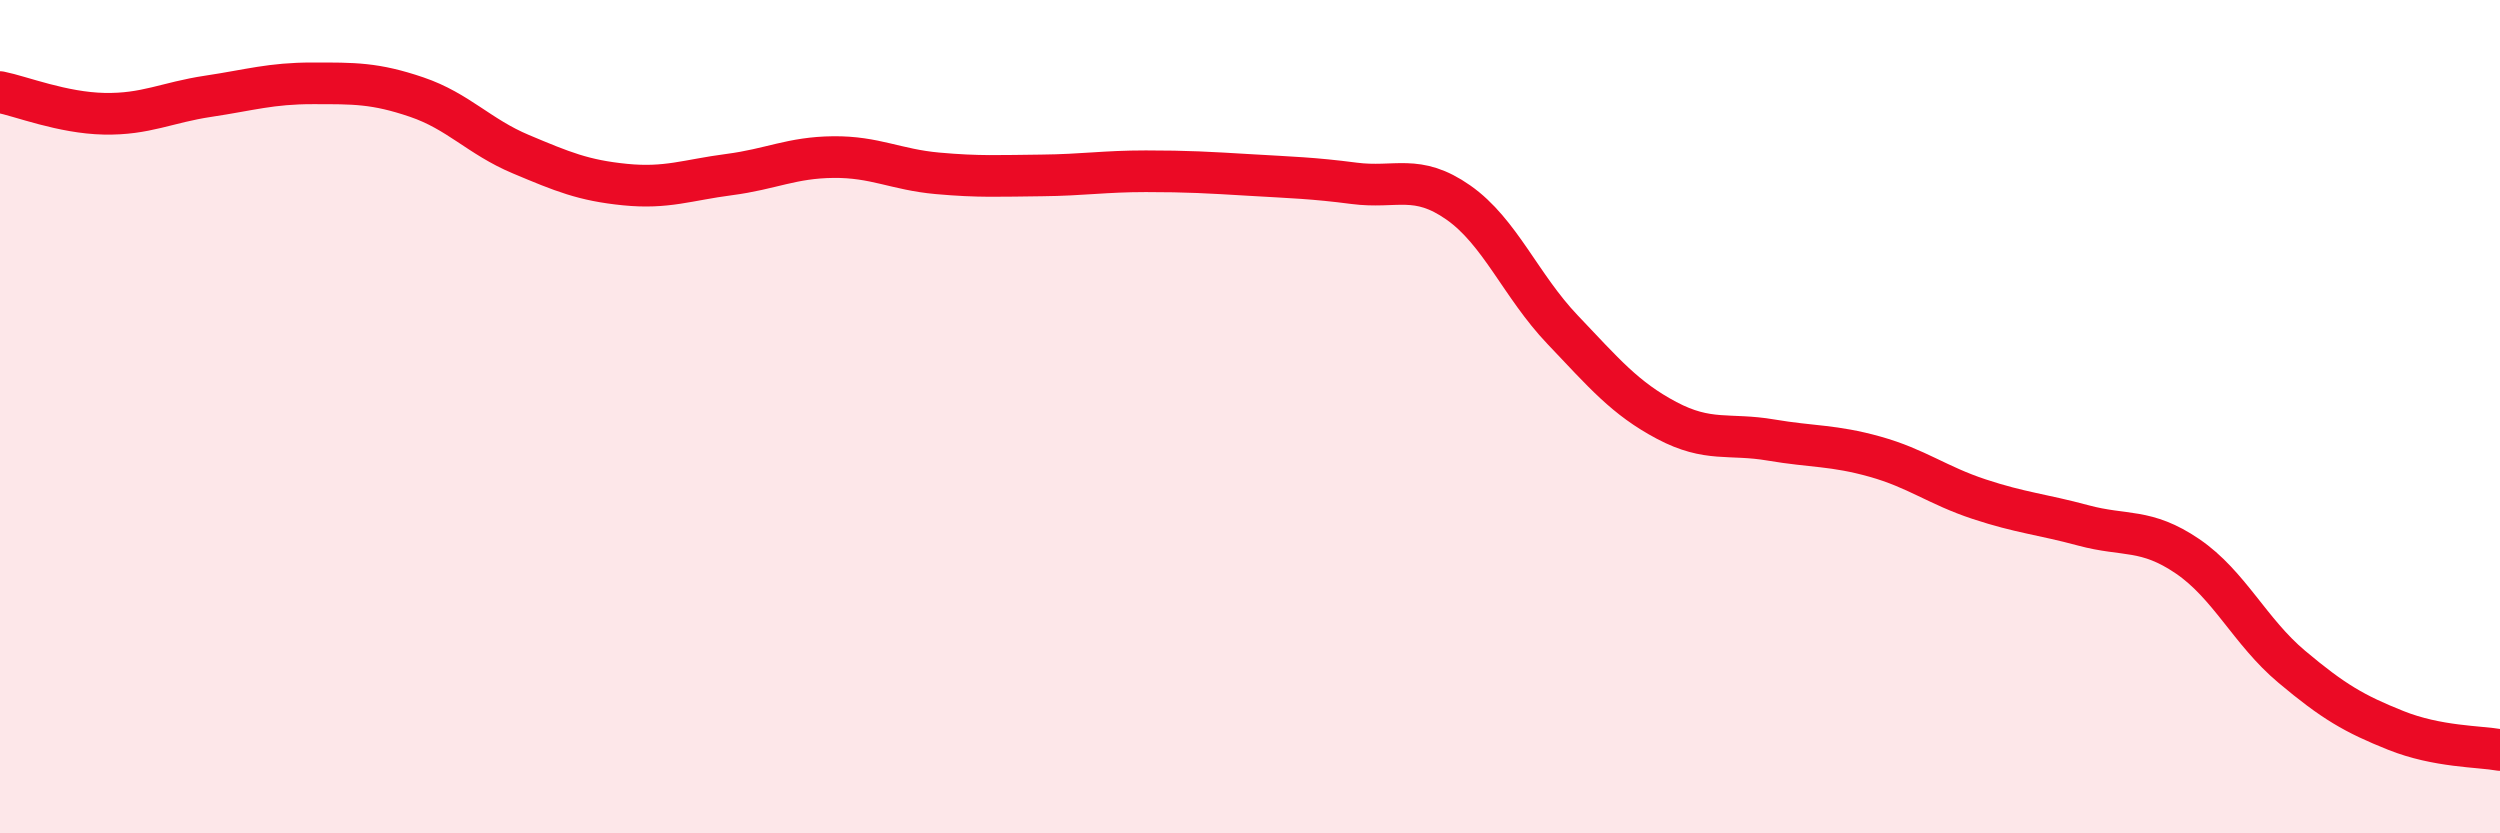 
    <svg width="60" height="20" viewBox="0 0 60 20" xmlns="http://www.w3.org/2000/svg">
      <path
        d="M 0,2.21 C 0.5,2.31 1.5,2.71 2.5,2.73 C 3.5,2.75 4,2.46 5,2.31 C 6,2.16 6.5,2 7.5,2 C 8.5,2 9,1.99 10,2.33 C 11,2.67 11.5,3.28 12.5,3.7 C 13.5,4.12 14,4.33 15,4.43 C 16,4.53 16.5,4.32 17.5,4.19 C 18.5,4.06 19,3.78 20,3.77 C 21,3.76 21.5,4.07 22.5,4.16 C 23.5,4.25 24,4.22 25,4.21 C 26,4.2 26.5,4.11 27.5,4.11 C 28.5,4.11 29,4.14 30,4.2 C 31,4.26 31.5,4.27 32.5,4.4 C 33.5,4.53 34,4.16 35,4.86 C 36,5.56 36.5,6.86 37.5,7.91 C 38.5,8.96 39,9.56 40,10.09 C 41,10.62 41.5,10.39 42.5,10.56 C 43.5,10.73 44,10.68 45,10.96 C 46,11.24 46.5,11.65 47.5,11.98 C 48.5,12.31 49,12.34 50,12.61 C 51,12.88 51.5,12.67 52.5,13.35 C 53.5,14.03 54,15.16 55,16 C 56,16.84 56.5,17.13 57.5,17.53 C 58.5,17.93 59.5,17.91 60,18L60 20L0 20Z"
        fill="#EB0A25"
        opacity="0.1"
        stroke-linecap="round"
        stroke-linejoin="round"
      />
      <path
        d="M 0,2.21 C 0.5,2.31 1.5,2.71 2.5,2.73 C 3.5,2.75 4,2.46 5,2.31 C 6,2.16 6.5,2 7.5,2 C 8.5,2 9,1.99 10,2.33 C 11,2.67 11.5,3.28 12.5,3.7 C 13.5,4.12 14,4.33 15,4.43 C 16,4.53 16.5,4.32 17.5,4.19 C 18.5,4.06 19,3.78 20,3.77 C 21,3.76 21.5,4.07 22.5,4.16 C 23.5,4.25 24,4.22 25,4.21 C 26,4.2 26.5,4.11 27.5,4.11 C 28.5,4.11 29,4.14 30,4.2 C 31,4.26 31.5,4.27 32.5,4.4 C 33.5,4.53 34,4.16 35,4.86 C 36,5.56 36.5,6.86 37.5,7.91 C 38.5,8.96 39,9.56 40,10.09 C 41,10.62 41.5,10.39 42.5,10.56 C 43.5,10.73 44,10.68 45,10.96 C 46,11.24 46.5,11.65 47.5,11.98 C 48.5,12.31 49,12.34 50,12.61 C 51,12.88 51.5,12.67 52.5,13.35 C 53.5,14.03 54,15.16 55,16 C 56,16.84 56.5,17.13 57.5,17.53 C 58.5,17.93 59.5,17.91 60,18"
        stroke="#EB0A25"
        stroke-width="1"
        fill="none"
        stroke-linecap="round"
        stroke-linejoin="round"
      />
    </svg>
  